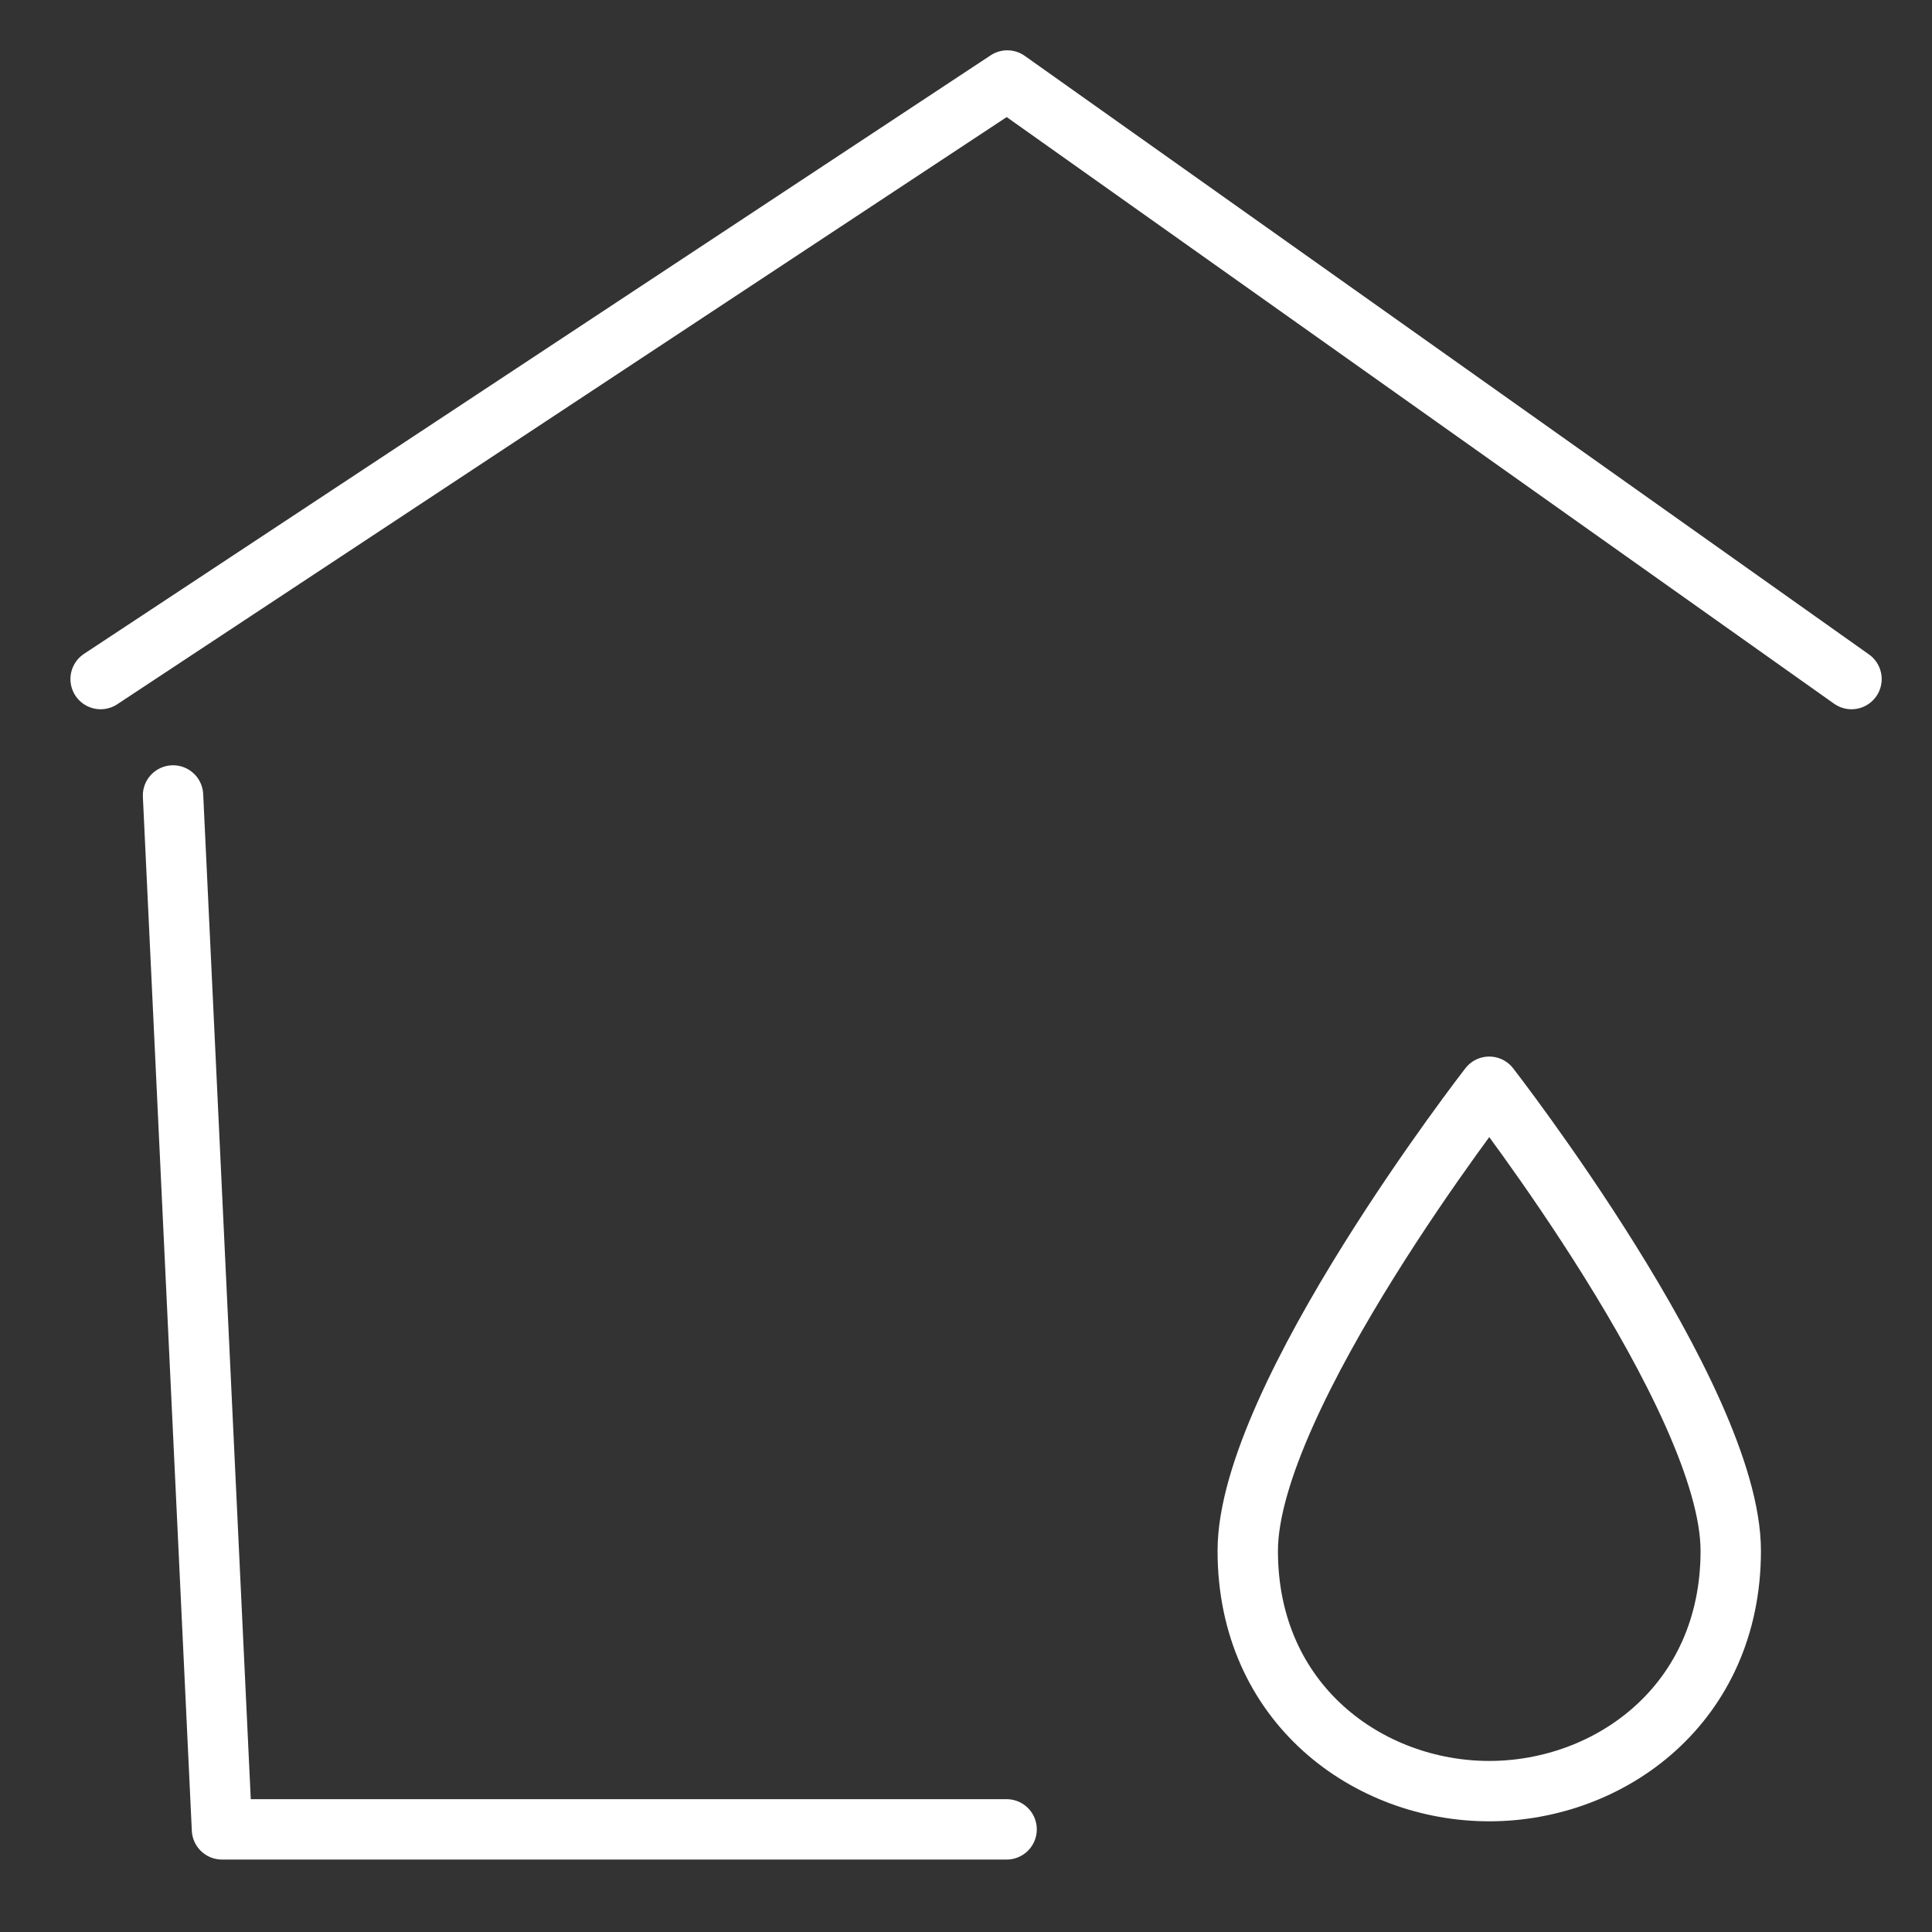 <svg width="48" height="48" viewBox="0 0 48 48" xmlns="http://www.w3.org/2000/svg">
    <rect x="0" y="0" width="48" height="48" fill="#333333" stroke="none"/>
    <g stroke="#FFF" stroke-width="1.5" fill="none" fill-rule="evenodd" stroke-linecap="round" stroke-linejoin="round">
        <path d="M25.009 45.45H5.515L4.299 19.763M2.5 16.871 25.026 2 46 16.871M31 38.53C31 34.72 37 27 37 27s6 7.72 6 11.53c0 3.808-3 5.97-6 5.97s-6-2.162-6-5.97z"/>
    </g>
</svg>
